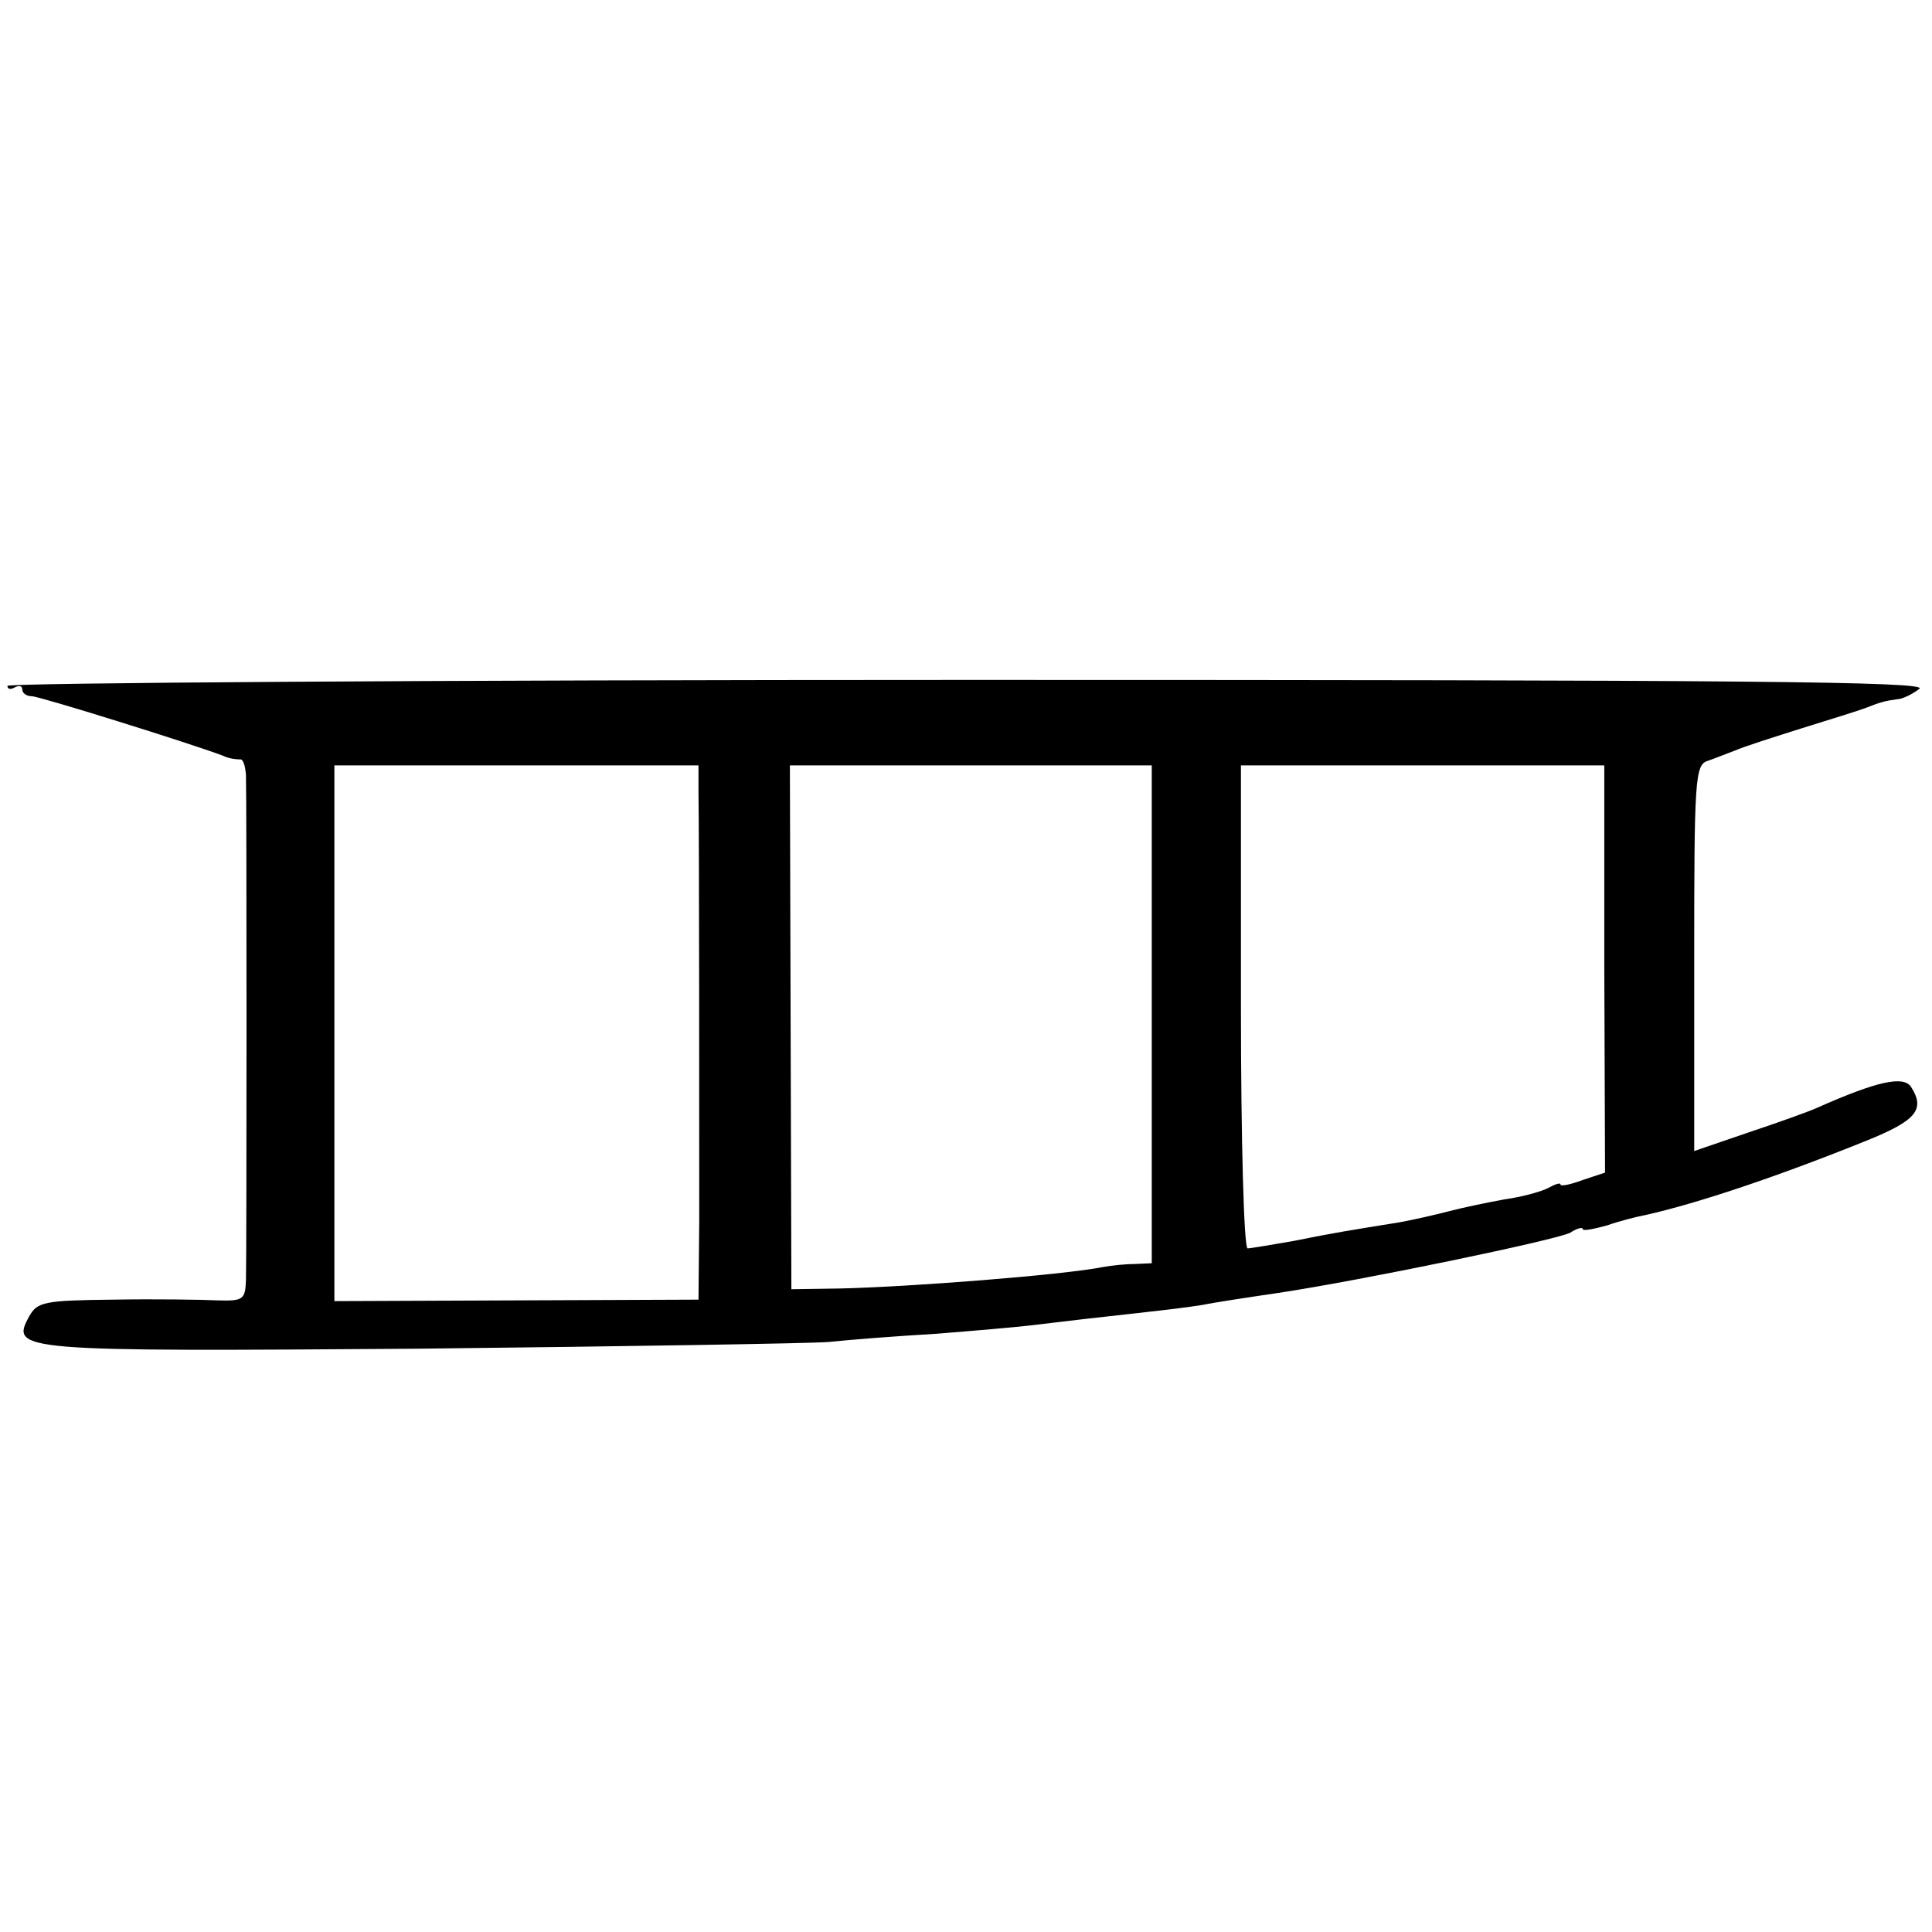 <?xml version="1.0" standalone="no"?>
<!DOCTYPE svg PUBLIC "-//W3C//DTD SVG 20010904//EN"
 "http://www.w3.org/TR/2001/REC-SVG-20010904/DTD/svg10.dtd">
<svg version="1.0" xmlns="http://www.w3.org/2000/svg"
 width="260pt" height="260pt" viewBox="0 0 260 260"
 preserveAspectRatio="xMidYMid meet">
<g transform="translate(0,260) scale(0.1,-0.1)"
fill="#000000" stroke="none">
<path d="M10 1677 c0 -5 5 -5 10 -2 6 3 10 2 10 -3 0 -5 6 -9 13 -9 10 0 212
-63 257 -80 8 -4 18 -5 23 -5 4 1 7 -8 8 -21 1 -29 1 -644 0 -680 -1 -26 -4
-28 -38 -27 -21 1 -84 2 -140 1 -94 -1 -103 -3 -114 -23 -25 -46 -15 -47 525
-43 275 3 524 7 551 9 28 3 92 8 144 11 51 4 108 9 125 11 17 2 51 6 76 9 117
13 134 15 159 19 14 3 60 10 101 16 113 17 373 71 393 81 9 6 17 8 17 5 0 -3
15 0 33 5 17 6 41 12 52 14 71 16 178 52 297 100 67 27 79 42 60 72 -10 16
-46 8 -127 -28 -11 -5 -53 -20 -92 -33 l-73 -25 0 260 c0 238 1 260 18 265 9
3 26 10 37 14 11 5 52 18 90 30 39 12 77 24 85 27 20 8 28 10 43 12 7 0 21 7
30 14 14 10 -239 12 -1278 12 -712 0 -1295 -4 -1295 -8z m930 -144 c1 -63 1
-461 1 -575 l-1 -107 -245 -1 -245 -1 0 361 0 360 245 0 245 0 0 -37z m610
-298 l0 -335 -22 -1 c-13 0 -32 -2 -43 -4 -55 -11 -263 -27 -355 -29 l-65 -1
-1 353 -1 352 243 0 244 0 0 -335z m609 61 l1 -274 -30 -10 c-16 -6 -30 -9
-30 -6 0 3 -8 0 -17 -5 -10 -5 -36 -12 -58 -15 -22 -4 -56 -11 -75 -16 -19 -5
-50 -12 -67 -15 -62 -10 -88 -14 -142 -25 -29 -5 -58 -10 -62 -10 -5 0 -9 146
-9 325 l0 325 244 0 245 0 0 -274z"/>
</g>
</svg>
